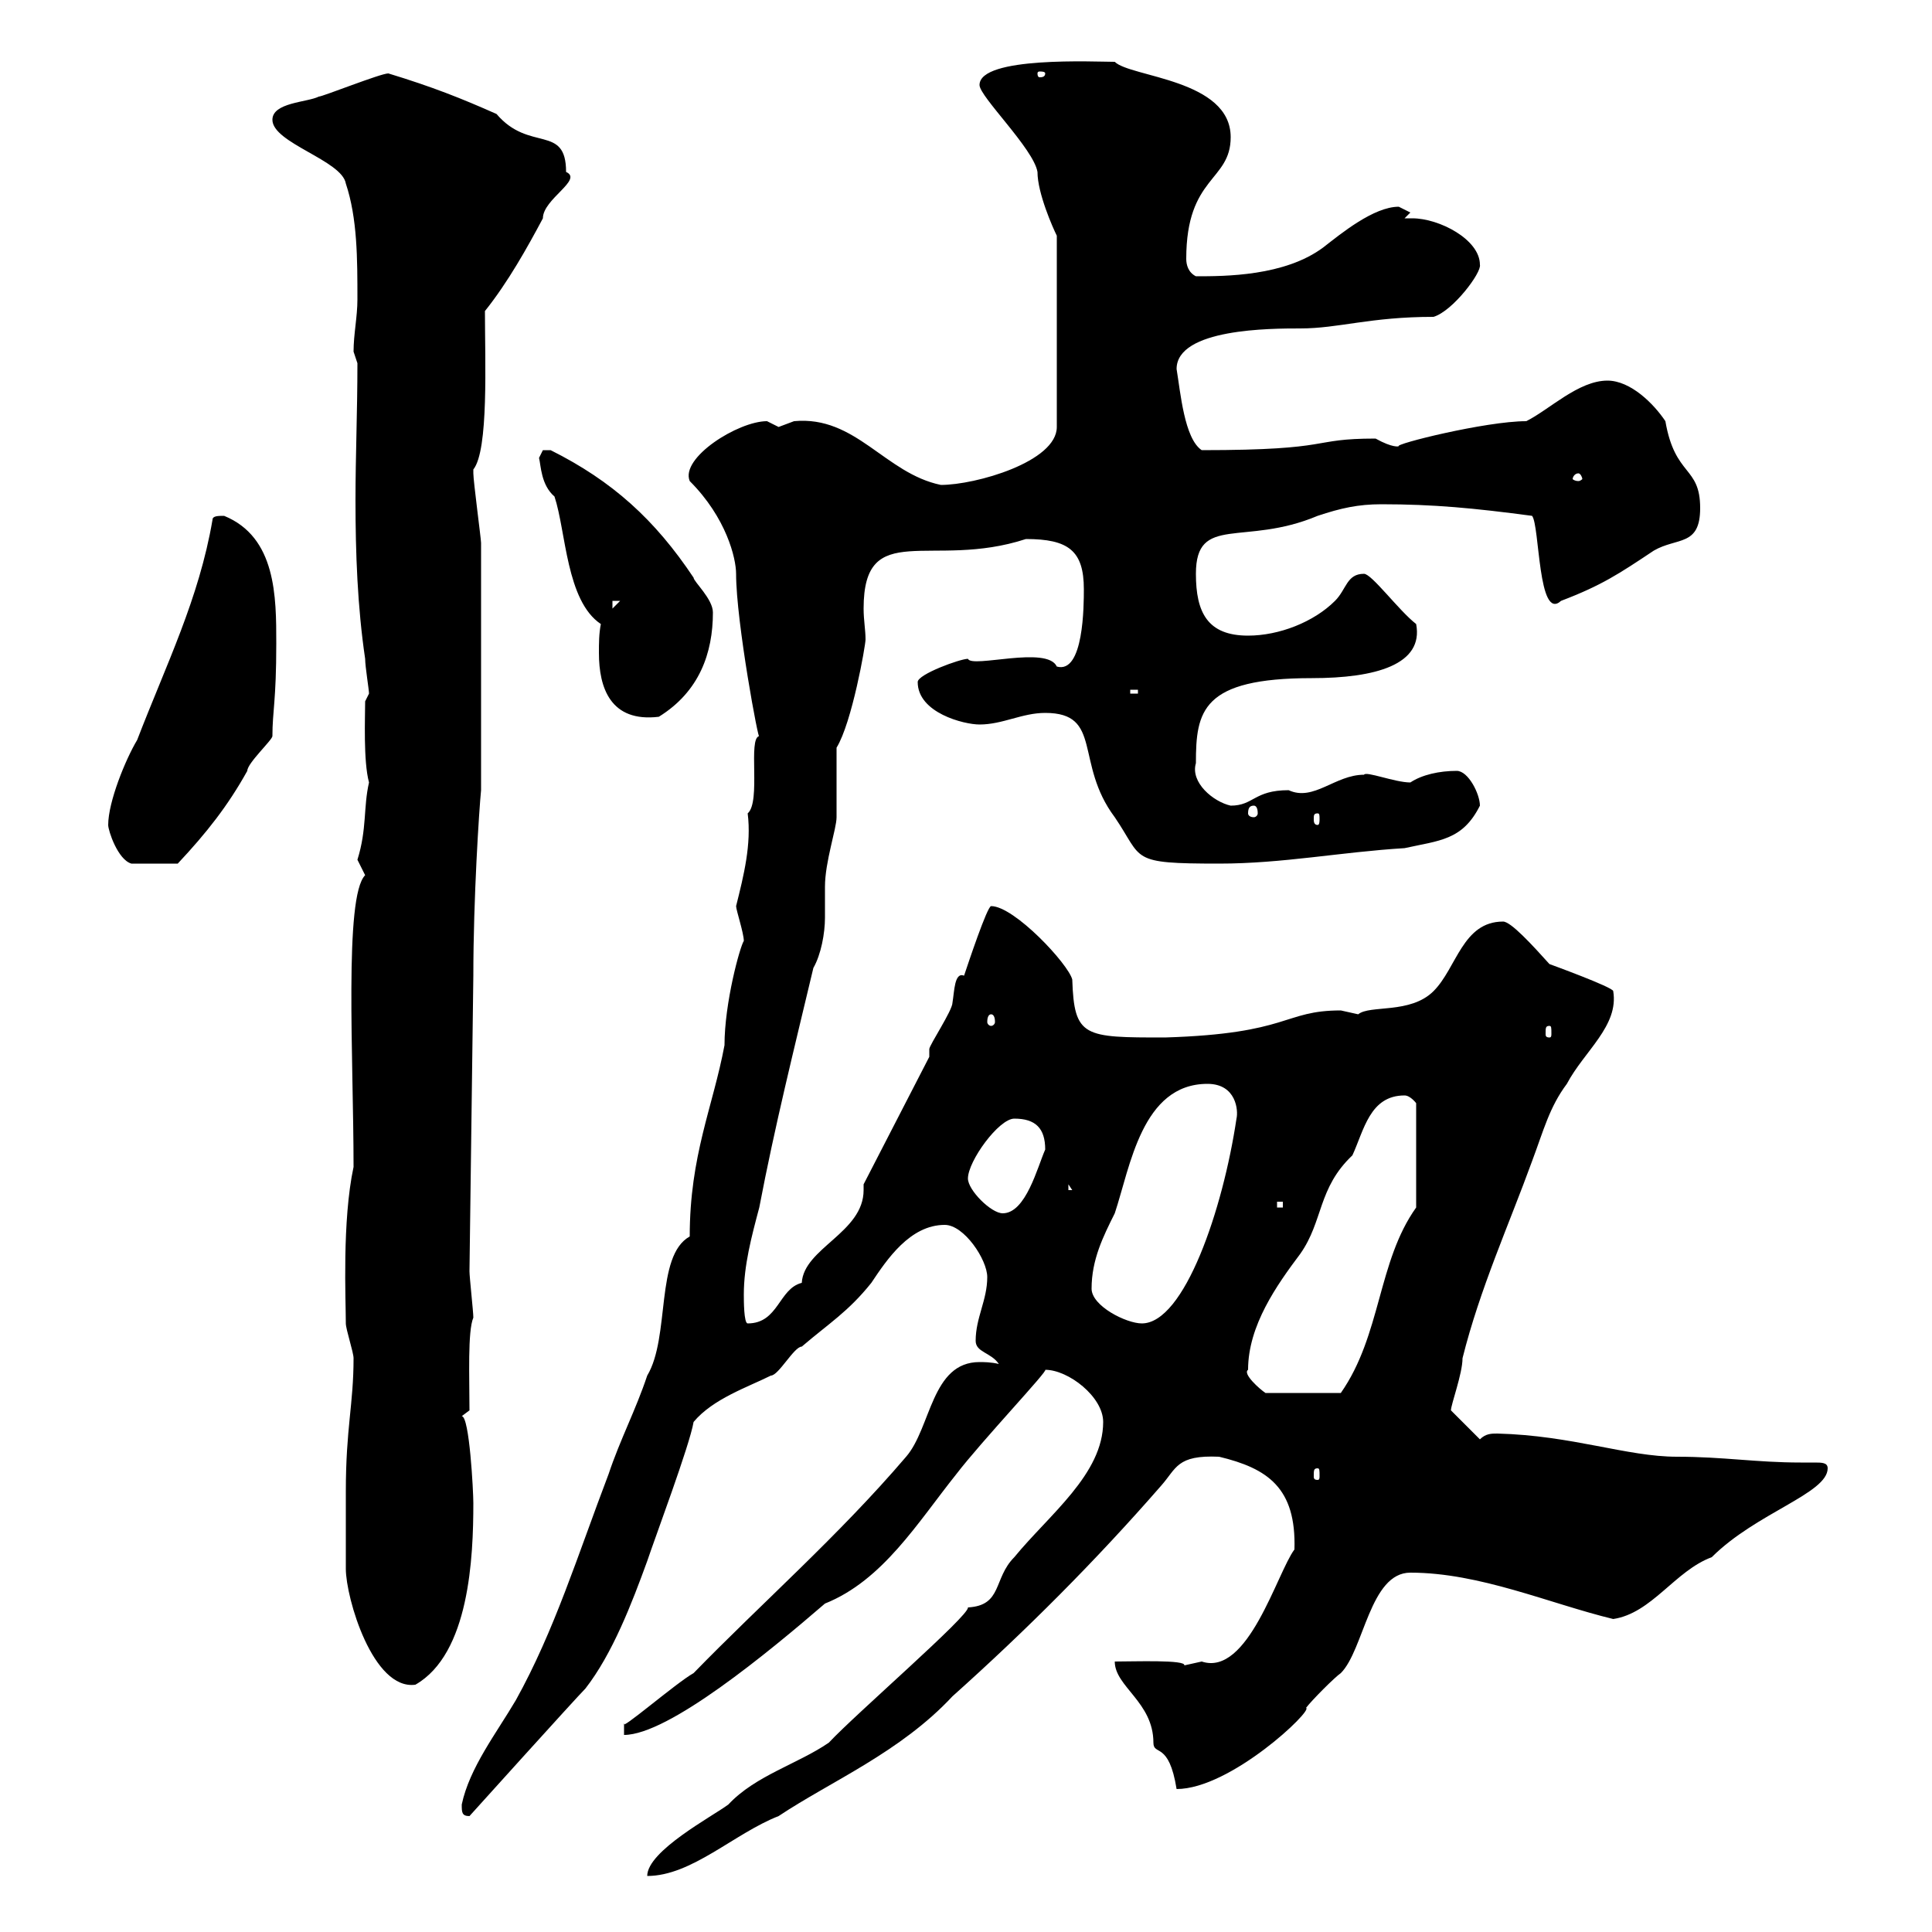 <svg xmlns="http://www.w3.org/2000/svg" xmlns:xlink="http://www.w3.org/1999/xlink" width="300" height="300"><path d="M171.30 220.80C171.30 228.90 162.90 235.20 157.50 241.80C154.20 245.10 155.70 249.30 150.30 249.60C150.60 250.80 132.90 266.10 128.70 270.60C123.90 273.90 117.30 275.70 113.10 280.20C110.70 282 100.50 287.40 100.50 291.30C107.40 291.30 114 284.70 120.90 282C129 276.60 139.80 272.10 147.90 263.40C159.30 253.20 170.10 242.40 180.30 230.70C182.70 228 182.70 225.90 189.30 226.20C196.80 228 201.30 231 201 240.60C198.30 244.20 193.80 260.40 186.60 258C186.60 258 183.90 258.60 183.90 258.60C184.20 257.70 176.10 258 173.10 258C173.10 261.90 179.10 264.30 179.10 270.60C179.10 272.70 181.50 270.30 182.70 277.80C191.10 277.80 204 265.50 202.80 265.20C203.70 264 207.30 260.40 208.20 259.80C211.80 256.20 212.70 244.20 219 244.20C229.80 244.20 240.60 249 250.50 251.40C256.50 250.50 260.10 243.90 265.80 241.80C272.70 234.90 283.80 231.90 283.80 228C283.80 227.10 282.90 227.10 281.70 227.10C280.50 227.10 279.90 227.10 279.60 227.10C272.70 227.10 267.60 226.20 260.40 226.20C252.60 226.20 244.20 222.90 232.50 222.60C231.60 222.60 230.70 222.60 229.80 223.50L225.30 219C225.30 218.10 227.10 213.30 227.10 210.90C229.80 200.10 234.30 190.20 237.90 180.30C239.70 175.50 240.60 171.90 243.30 168.30C246 163.20 251.40 159.30 250.50 153.90C250.50 153.30 240.60 149.70 240.60 149.70C237.90 146.70 234.60 143.10 233.40 143.10C227.10 143.10 226.20 150.30 222.60 153.90C219 157.50 212.70 156 210.90 157.50C210.90 157.50 208.20 156.90 208.20 156.90C199.20 156.90 200.40 160.50 180.90 161.10C168.30 161.10 166.80 161.10 166.50 152.10C165.90 149.70 157.50 140.70 153.90 140.70C153.30 140.70 150.30 149.70 149.70 151.50C148.20 150.90 148.20 153.90 147.90 155.70C147.90 156.90 144.30 162.30 144.30 162.90C144.30 162.90 144.30 164.10 144.30 164.10L134.10 183.90C134.10 184.20 134.10 184.50 134.10 184.80C134.10 191.40 124.80 193.80 124.50 199.20C120.90 200.10 120.90 205.50 116.10 205.50C115.50 205.50 115.50 201.90 115.50 201C115.50 196.50 116.70 192 117.90 187.50C120.30 174.90 123.30 162.90 126.30 150.30C127.50 148.20 128.10 144.90 128.10 142.50C128.10 140.70 128.10 139.20 128.10 137.70C128.10 133.80 129.90 128.70 129.90 126.90C129.90 125.10 129.90 117.90 129.90 116.10C132.30 112.20 134.40 100.20 134.40 99.30C134.40 97.80 134.10 96.30 134.10 94.50C134.10 80.40 144.60 88.50 159.30 83.70C165.90 83.70 168.30 85.50 168.30 91.50C168.30 93.90 168.30 104.70 164.10 103.50C162.60 100.20 150.90 103.80 150.30 102.30C149.10 102.30 142.50 104.70 142.50 105.90C142.50 110.70 149.70 112.50 152.10 112.50C155.70 112.50 158.70 110.70 162.30 110.70C171.30 110.70 166.80 118.50 173.10 126.90C177.60 133.50 175.20 134.10 189.30 134.10C199.20 134.10 208.20 132.30 218.10 131.70C223.50 130.50 227.10 130.50 229.80 125.10C229.80 123.30 228 119.70 226.20 119.70C223.50 119.70 220.80 120.30 219 121.50C216.60 121.50 212.10 119.70 211.80 120.30C207.30 120.30 204 124.50 200.10 122.70C194.70 122.70 194.70 125.10 191.10 125.10C188.40 124.50 184.80 121.50 185.70 118.50C185.70 110.40 186.60 105.30 203.70 105.30C213.60 105.30 221.10 103.20 219.90 96.90C217.20 94.80 213 89.10 211.80 89.10C209.10 89.10 209.10 91.50 207.30 93.30C204 96.60 198.60 98.70 193.80 98.70C187.50 98.70 185.70 95.10 185.70 89.10C185.70 79.80 193.20 84.90 204.60 80.10C208.20 78.90 210.90 78.30 214.50 78.30C222.60 78.30 228.90 78.90 237.90 80.10C239.10 81.60 238.80 96.60 242.40 93.30C248.70 90.90 251.40 89.10 256.80 85.50C260.40 83.40 264 84.90 264 78.90C264 72.30 260.10 74.10 258.60 65.40C256.80 62.70 253.20 59.10 249.60 59.10C245.10 59.10 240.60 63.60 237 65.40C230.70 65.40 216.30 69 217.20 69.30C217.20 69.30 216.30 69.60 213.60 68.10C203.10 68.10 207.60 69.90 186.60 69.90C183.90 68.10 183.30 60.90 182.70 57.30C182.70 51 197.40 51 201.90 51C207.90 51 212.70 49.20 222.60 49.20C225.60 48.30 230.10 42.30 229.80 41.10C229.80 37.20 223.50 33.90 219.30 33.90C219 33.90 218.40 33.90 218.10 33.90L219 33C219 33 217.20 32.10 217.20 32.10C213.30 32.10 208.20 36.30 205.50 38.40C199.50 42.90 190.20 42.90 185.70 42.90C184.50 42.30 184.20 41.10 184.20 40.20C184.20 27.30 191.10 28.20 191.10 21.30C191.10 12.30 175.50 12 173.10 9.60C170.10 9.60 152.10 8.70 152.10 13.20C152.10 15 160.50 23.10 161.10 26.70C161.10 30 163.50 35.40 164.10 36.60L164.10 66.30C164.10 71.70 151.50 75.30 146.10 75.30C137.40 73.50 132.90 64.50 123.30 65.40C123.30 65.40 120.90 66.30 120.90 66.30C120.90 66.30 119.10 65.40 119.10 65.40C114.60 65.40 105.60 71.10 107.10 74.70C112.80 80.40 114.30 86.70 114.30 89.10C114.30 96.60 117.90 115.80 117.90 114.30C116.10 114.60 118.20 124.50 116.10 126.30C116.70 131.10 115.50 135.90 114.30 140.70C114.30 141.30 115.50 144.90 115.50 146.10C114.90 147 112.50 155.70 112.50 162.30C110.70 171.90 107.10 179.40 107.10 192C101.70 195 104.10 207.60 100.50 213.60C98.70 219 96.30 223.50 94.50 228.90C89.70 241.50 86.10 253.20 80.10 264C77.10 269.10 72.90 274.50 71.70 280.20C71.70 281.40 71.70 282 72.90 282C72.90 282 89.40 263.70 90.90 262.20C95.10 256.80 98.10 249 100.50 242.40C101.70 238.80 107.10 224.40 107.70 220.80C110.70 217.20 116.10 215.40 119.70 213.60C120.90 213.60 123.30 209.10 124.50 209.10C128.70 205.50 131.70 203.70 135.30 199.20C137.70 195.60 141.30 190.20 146.70 190.20C149.70 190.20 153.30 195.60 153.30 198.30C153.30 201.90 151.50 204.60 151.50 208.20C151.50 210 153.90 210 155.10 211.80C153.90 211.50 152.70 211.50 152.10 211.50C144.60 211.50 144.60 221.70 140.70 226.20C130.20 238.50 118.20 249 107.70 259.80C105 261.30 96 269.10 96.90 267.60C96.90 267.60 96.90 269.40 96.90 269.40C103.80 269.40 119.40 256.50 128.10 249C137.10 245.40 142.50 236.40 148.50 228.90C152.40 223.80 162.90 212.70 162.30 212.70C165.90 212.70 171.30 216.90 171.30 220.80ZM53.70 231.60C53.70 235.20 53.70 243.60 53.70 243.60C53.70 248.10 57.90 262.50 64.50 261.60C72.90 256.80 73.50 241.80 73.50 233.40C73.50 231.60 72.90 219.90 71.70 219.90L72.90 219C72.90 213.90 72.60 206.70 73.50 204.60C73.50 203.70 72.90 198.30 72.90 197.40L73.50 151.50C73.50 139.50 74.40 125.70 74.70 122.70C74.70 111 74.70 94.20 74.70 84.30C74.70 83.70 73.50 74.70 73.50 73.50C73.50 73.50 73.50 73.50 73.50 72.90C75.90 69.90 75.30 56.10 75.30 48.30C78.90 43.80 81.90 38.40 84.30 33.90C84.30 30.90 90.60 27.90 87.90 26.70C87.90 19.20 82.20 23.70 77.10 17.70C71.70 15.30 67.20 13.50 60.30 11.40C59.10 11.40 50.10 15 49.50 15C47.70 15.90 42.30 15.90 42.30 18.60C42.30 22.20 53.10 24.90 53.70 28.50C55.50 33.90 55.50 40.20 55.50 46.50C55.50 49.20 54.90 51.90 54.90 54.60C54.90 54.60 55.50 56.40 55.50 56.40C55.50 63.90 55.20 70.80 55.20 77.70C55.20 85.80 55.50 94.20 56.70 102.30C56.70 103.50 57.30 107.10 57.30 107.70L56.70 108.90C56.70 111.30 56.40 118.20 57.30 121.50C56.40 125.40 57 128.70 55.50 133.50C55.50 133.50 56.70 135.90 56.70 135.90C53.40 139.20 54.90 164.40 54.90 181.20C53.10 189.60 53.70 201.90 53.70 205.50C53.70 206.40 54.90 210 54.90 210.90C54.90 218.10 53.70 221.70 53.70 231.60ZM204.60 228C204.90 228 204.90 228.30 204.90 229.20C204.90 229.50 204.90 229.80 204.60 229.80C204 229.80 204 229.50 204 229.20C204 228.30 204 228 204.60 228ZM193.80 212.70C193.80 205.80 198.30 199.50 201.90 194.70C205.50 189.60 204.60 184.50 210 179.40C211.80 175.50 212.70 170.10 218.10 170.10C219 170.10 219.90 171.30 219.90 171.30L219.90 187.50C213.90 195.90 214.50 207.30 208.20 216.30L196.50 216.30C195.60 215.70 192.90 213.30 193.80 212.70ZM169.50 200.10C169.50 195.60 171.30 192 173.10 188.40C175.50 181.20 177.30 168.30 187.50 168.30C192 168.30 192.30 172.50 192 173.70C189.90 187.80 183.90 205.50 177.30 205.50C174.90 205.50 169.50 202.80 169.50 200.10ZM150.30 183C150.30 180.30 155.10 173.70 157.50 173.70C160.80 173.70 162.30 175.20 162.30 178.50C161.10 181.20 159.30 188.40 155.70 188.40C153.90 188.40 150.30 184.80 150.30 183ZM198.30 186.60L199.20 186.60L199.20 187.50L198.30 187.50ZM165.90 183.90L166.50 184.80L165.90 184.80ZM240.60 159.30C240.90 159.30 240.90 159.60 240.90 160.50C240.90 160.80 240.90 161.10 240.60 161.10C240 161.10 240 160.80 240 160.50C240 159.60 240 159.30 240.60 159.30ZM153.90 157.50C154.20 157.50 154.50 157.80 154.50 158.70C154.50 159 154.20 159.30 153.90 159.30C153.60 159.30 153.30 159 153.30 158.70C153.30 157.80 153.60 157.50 153.90 157.50ZM16.80 128.10C16.80 129 18.30 133.50 20.40 134.10L27.60 134.10C32.10 129.30 35.40 125.10 38.40 119.70C38.40 118.50 42.30 114.90 42.30 114.30C42.30 110.40 42.90 108.90 42.90 99.90C42.90 92.70 42.90 83.40 34.80 80.10C33.90 80.10 33 80.10 33 80.70C30.90 93 25.80 103.20 21.30 114.90C19.50 117.90 16.80 124.50 16.80 128.10ZM204.60 126.30C204.90 126.30 204.90 126.60 204.90 127.20C204.90 127.50 204.90 128.10 204.60 128.10C204 128.10 204 127.50 204 127.20C204 126.60 204 126.30 204.60 126.30ZM194.70 125.10C195 125.10 195.30 125.40 195.30 126.30C195.30 126.60 195 126.90 194.70 126.90C194.10 126.90 193.80 126.60 193.80 126.30C193.80 125.40 194.10 125.10 194.70 125.10ZM93.30 96.90C93 98.40 93 99.90 93 101.40C93 106.80 94.80 112.20 102.30 111.30C108.60 107.40 110.70 101.40 110.70 95.10C110.70 93 107.70 90.30 107.70 89.70C101.70 80.70 95.10 74.70 85.50 69.90C85.50 69.90 85.50 69.90 84.30 69.90C84.30 69.90 83.70 71.10 83.70 71.10C84 72.30 84 75.30 86.10 77.10C87.90 82.50 87.90 93.30 93.30 96.90ZM175.50 107.10L176.70 107.10L176.70 107.70L175.50 107.70ZM95.10 93.30L96.30 93.30L95.10 94.50ZM245.10 73.50C245.40 73.50 245.70 74.10 245.70 74.40C245.70 74.40 245.40 74.70 245.10 74.70C244.50 74.70 244.20 74.40 244.20 74.40C244.20 74.10 244.50 73.50 245.10 73.50ZM162.30 11.40C162.30 12 161.70 12 161.40 12C161.40 12 161.10 12 161.10 11.40C161.10 11.10 161.40 11.10 161.40 11.10C161.70 11.10 162.30 11.10 162.30 11.40Z"/></svg>